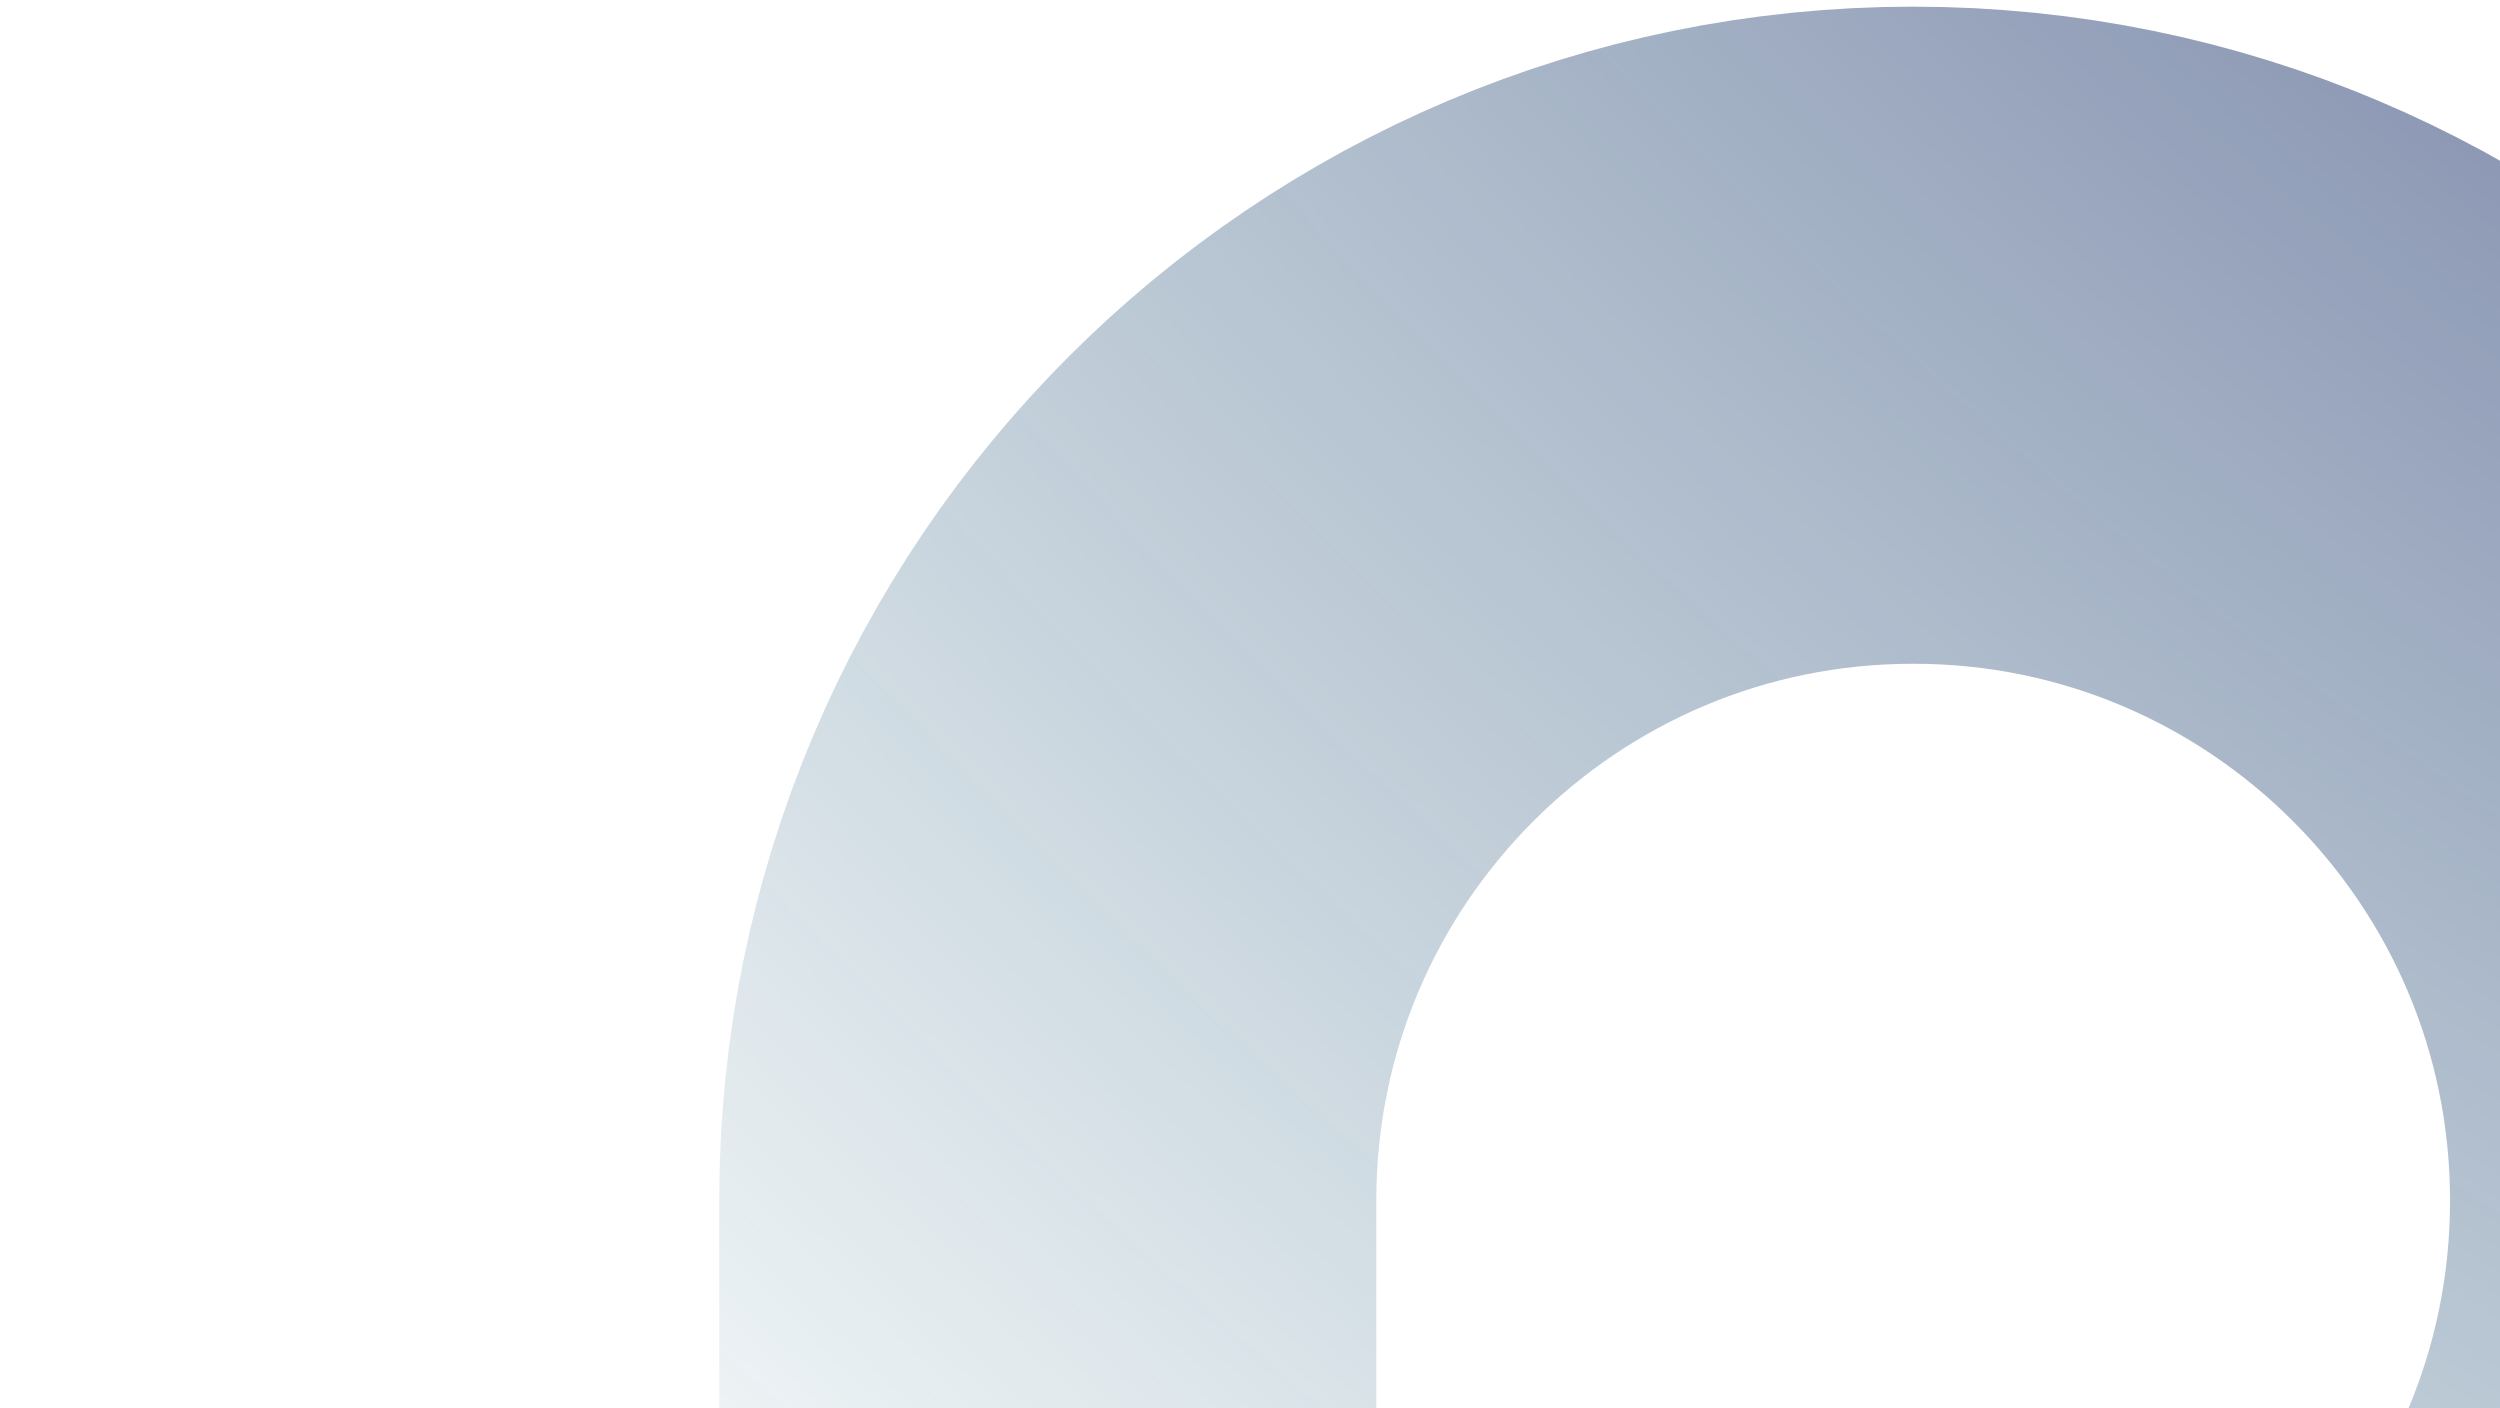 <svg width="332" height="187" viewBox="0 0 332 187" fill="none" xmlns="http://www.w3.org/2000/svg">
<path d="M139.142 159.442C139.142 95.97 190.597 44.515 254.069 44.515C317.542 44.515 368.996 95.97 368.996 159.442C368.996 222.915 317.542 274.37 254.069 274.37H139.142V159.442Z" stroke="url(#paint0_radial_6594_12972)" stroke-width="87.261" stroke-linecap="round" stroke-linejoin="round"/>
<defs>
<radialGradient id="paint0_radial_6594_12972" cx="0" cy="0" r="1" gradientUnits="userSpaceOnUse" gradientTransform="translate(524.617 -274.901) rotate(134.837) scale(676.195 856.878)">
<stop stop-color="#29005C"/>
<stop offset="1" stop-color="#00536D" stop-opacity="0"/>
</radialGradient>
</defs>
</svg>
